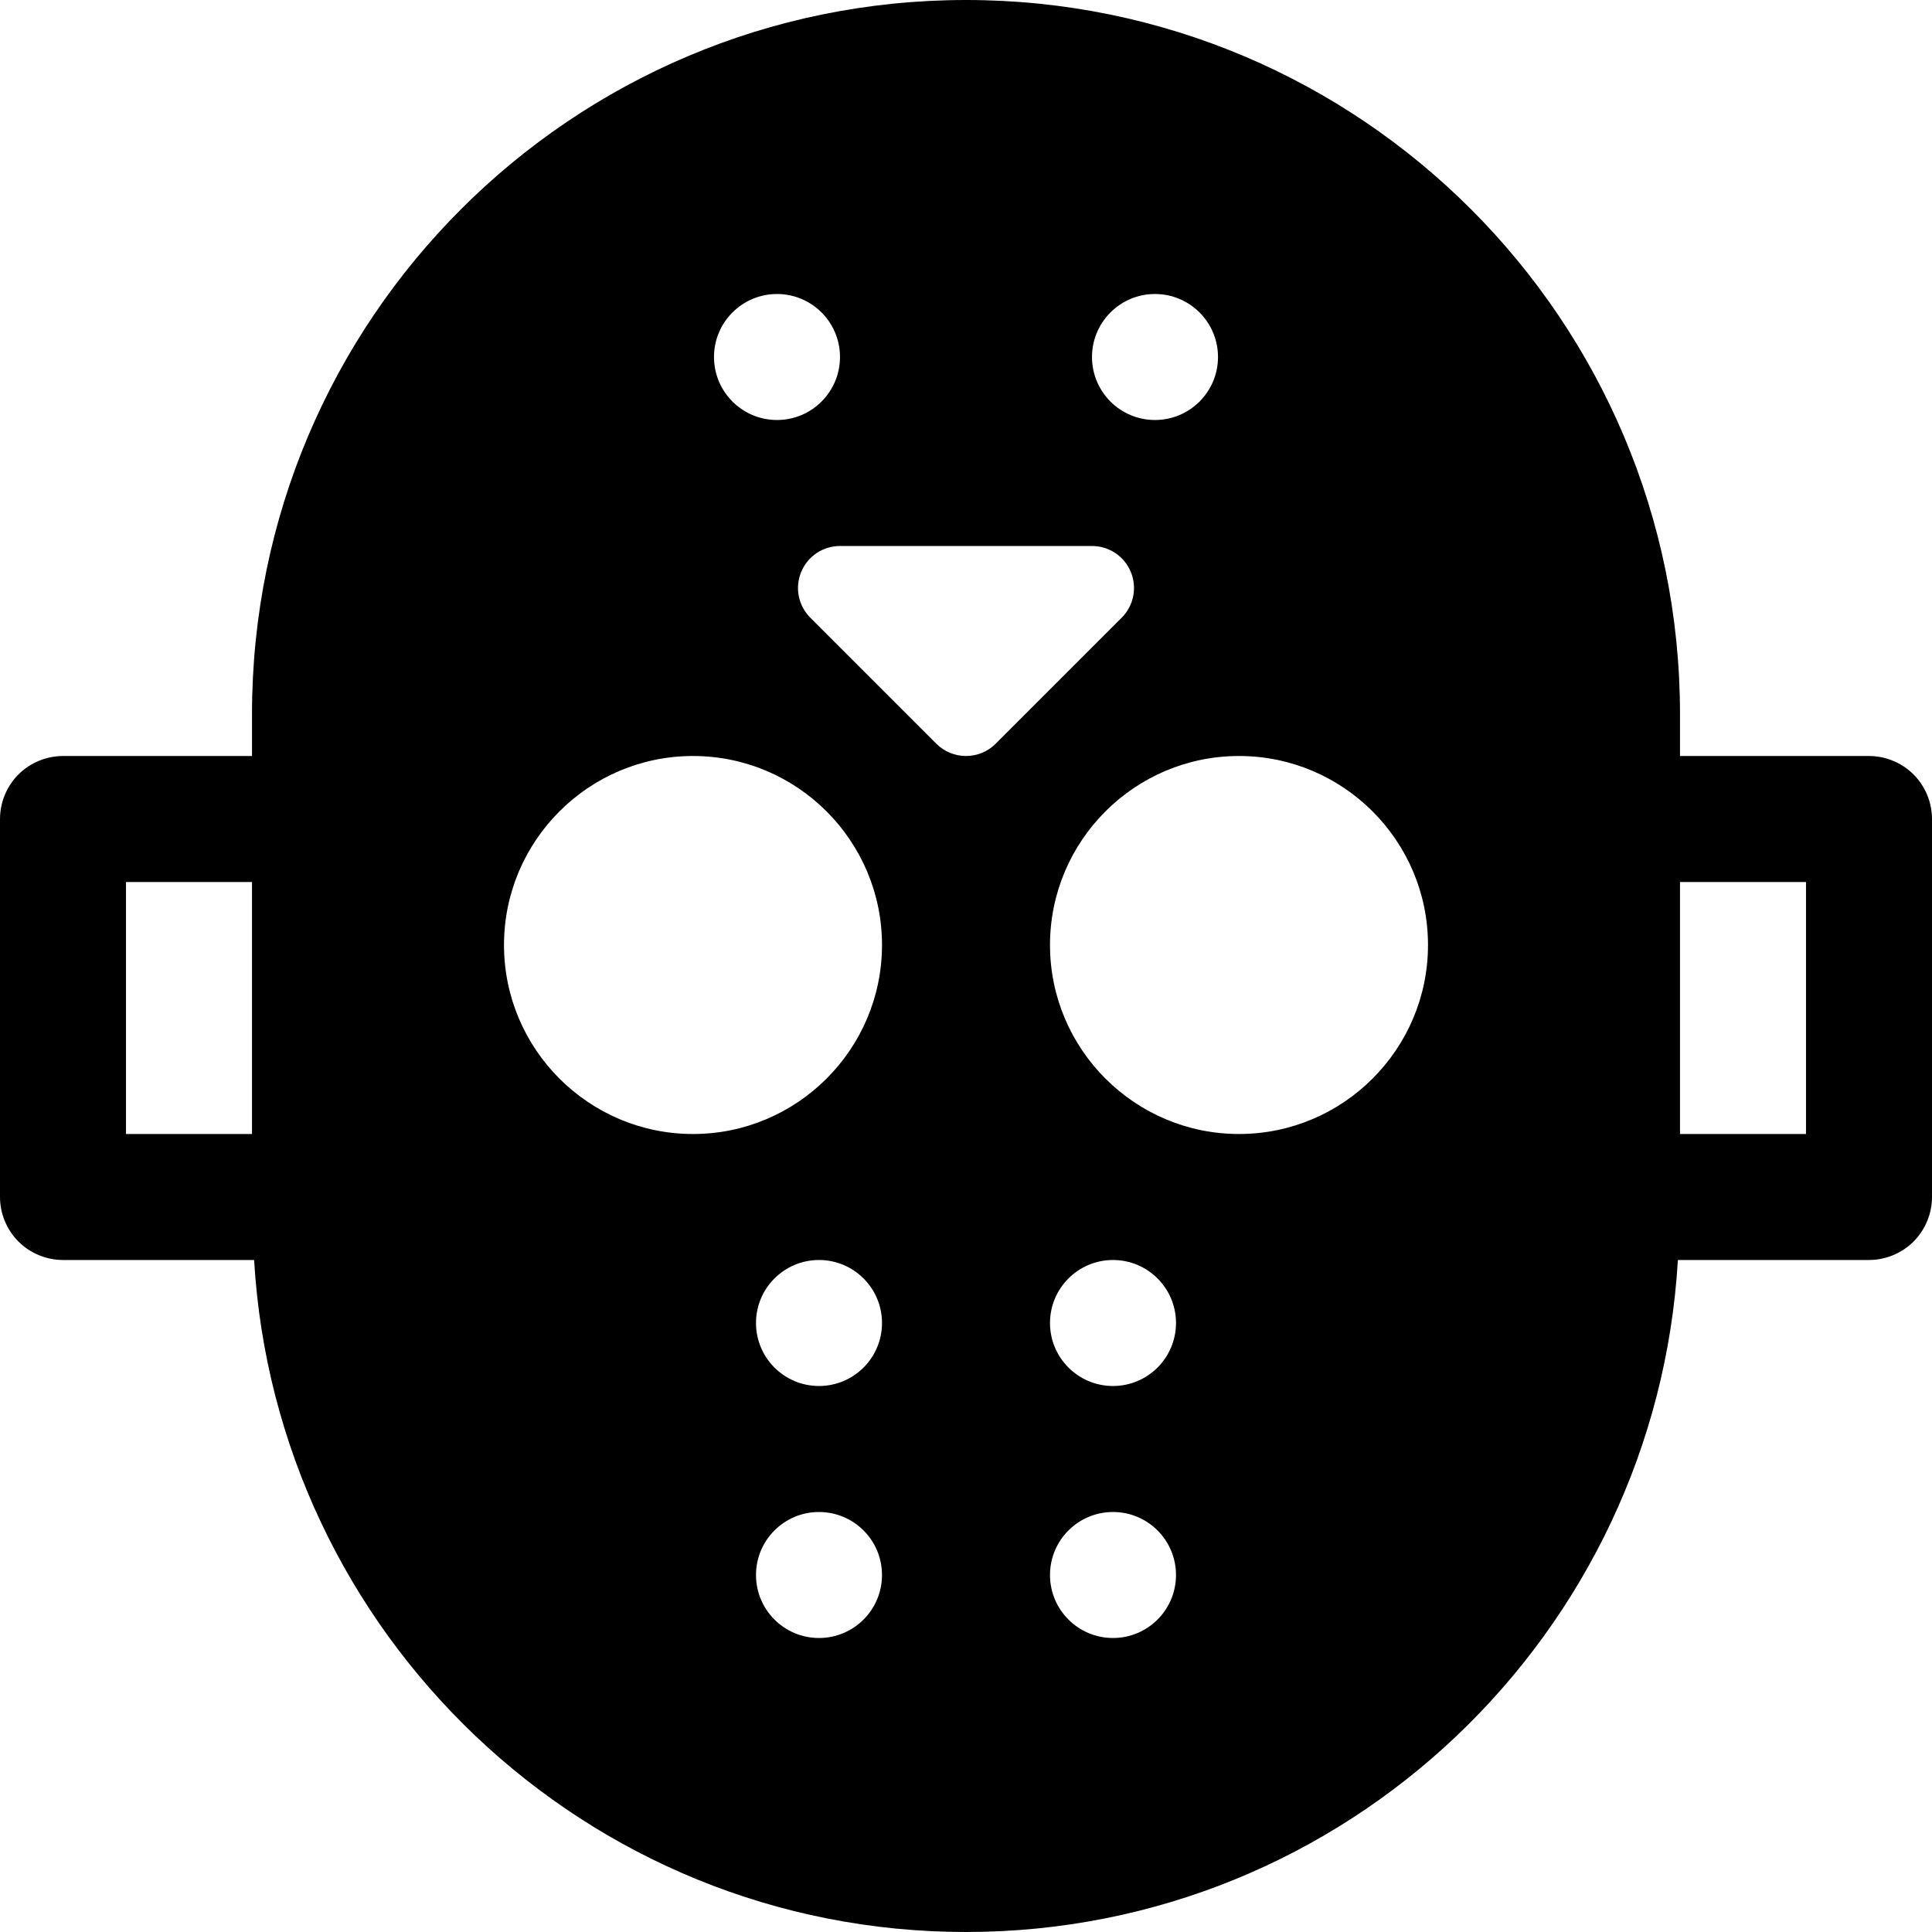 <?xml version="1.0" encoding="iso-8859-1"?>
<!-- Uploaded to: SVG Repo, www.svgrepo.com, Generator: SVG Repo Mixer Tools -->
<svg fill="#000000" height="800px" width="800px" version="1.1" id="Layer_1" xmlns="http://www.w3.org/2000/svg" xmlns:xlink="http://www.w3.org/1999/xlink" 
	 viewBox="0 0 512 512" xml:space="preserve">
<g>
	<g>
		<path d="M507.11,205.237c-3.109-3.109-7.41-4.89-11.806-4.89h-50.087v-11.132C445.217,84.716,360.501,0,256.001,0H256
			C151.497,0,66.783,84.716,66.783,189.216v11.132H16.696c-4.397,0-8.697,1.781-11.806,4.89C1.781,208.346,0,212.647,0,217.043
			v100.174c0,4.397,1.781,8.697,4.89,11.806c3.109,3.109,7.41,4.89,11.806,4.89h50.649C73.137,432.974,155.255,512,256,512h0.001
			c100.744,0,182.862-79.026,188.655-178.087h50.648c4.397,0,8.697-1.781,11.806-4.89c3.109-3.109,4.89-7.409,4.89-11.806V217.043
			C512,212.647,510.219,208.346,507.11,205.237z M66.783,300.522H33.391v-66.783h33.391V300.522z M306.087,77.913
			c9.22,0,16.696,7.475,16.696,16.696s-7.475,16.696-16.696,16.696s-16.696-7.475-16.696-16.696S296.867,77.913,306.087,77.913z
			 M205.913,77.913c9.22,0,16.696,7.475,16.696,16.696s-7.475,16.696-16.696,16.696c-9.22,0-16.696-7.475-16.696-16.696
			S196.693,77.913,205.913,77.913z M217.043,434.087c-9.22,0-16.696-7.475-16.696-16.696s7.475-16.696,16.696-16.696
			c9.22,0,16.696,7.475,16.696,16.696S226.264,434.087,217.043,434.087z M217.043,367.304c-9.22,0-16.696-7.475-16.696-16.696
			s7.475-16.696,16.696-16.696c9.22,0,16.696,7.475,16.696,16.696S226.264,367.304,217.043,367.304z M183.652,300.522
			c-27.619,0-50.087-22.468-50.087-50.087c0-27.619,22.468-50.087,50.087-50.087c27.619,0,50.087,22.468,50.087,50.087
			C233.739,278.055,211.271,300.522,183.652,300.522z M256,200.348c-2.848,0-5.695-1.087-7.869-3.261l-33.391-33.391
			c-3.184-3.184-4.142-7.967-2.413-12.13c1.717-4.163,5.782-6.87,10.282-6.87h66.783c4.5,0,8.565,2.707,10.282,6.87
			c1.729,4.163,0.771,8.946-2.413,12.13l-33.391,33.391C261.695,199.261,258.848,200.348,256,200.348z M294.957,434.087
			c-9.22,0-16.696-7.475-16.696-16.696s7.475-16.696,16.696-16.696s16.696,7.475,16.696,16.696S304.177,434.087,294.957,434.087z
			 M294.957,367.304c-9.22,0-16.696-7.475-16.696-16.696s7.475-16.696,16.696-16.696s16.696,7.475,16.696,16.696
			S304.177,367.304,294.957,367.304z M328.348,300.522c-27.62,0-50.087-22.468-50.087-50.087c0-27.619,22.467-50.087,50.087-50.087
			c27.619,0,50.087,22.468,50.087,50.087C378.435,278.055,355.967,300.522,328.348,300.522z M478.609,300.522h-33.391v-66.783
			h33.391V300.522z"/>
	</g>
</g>
</svg>